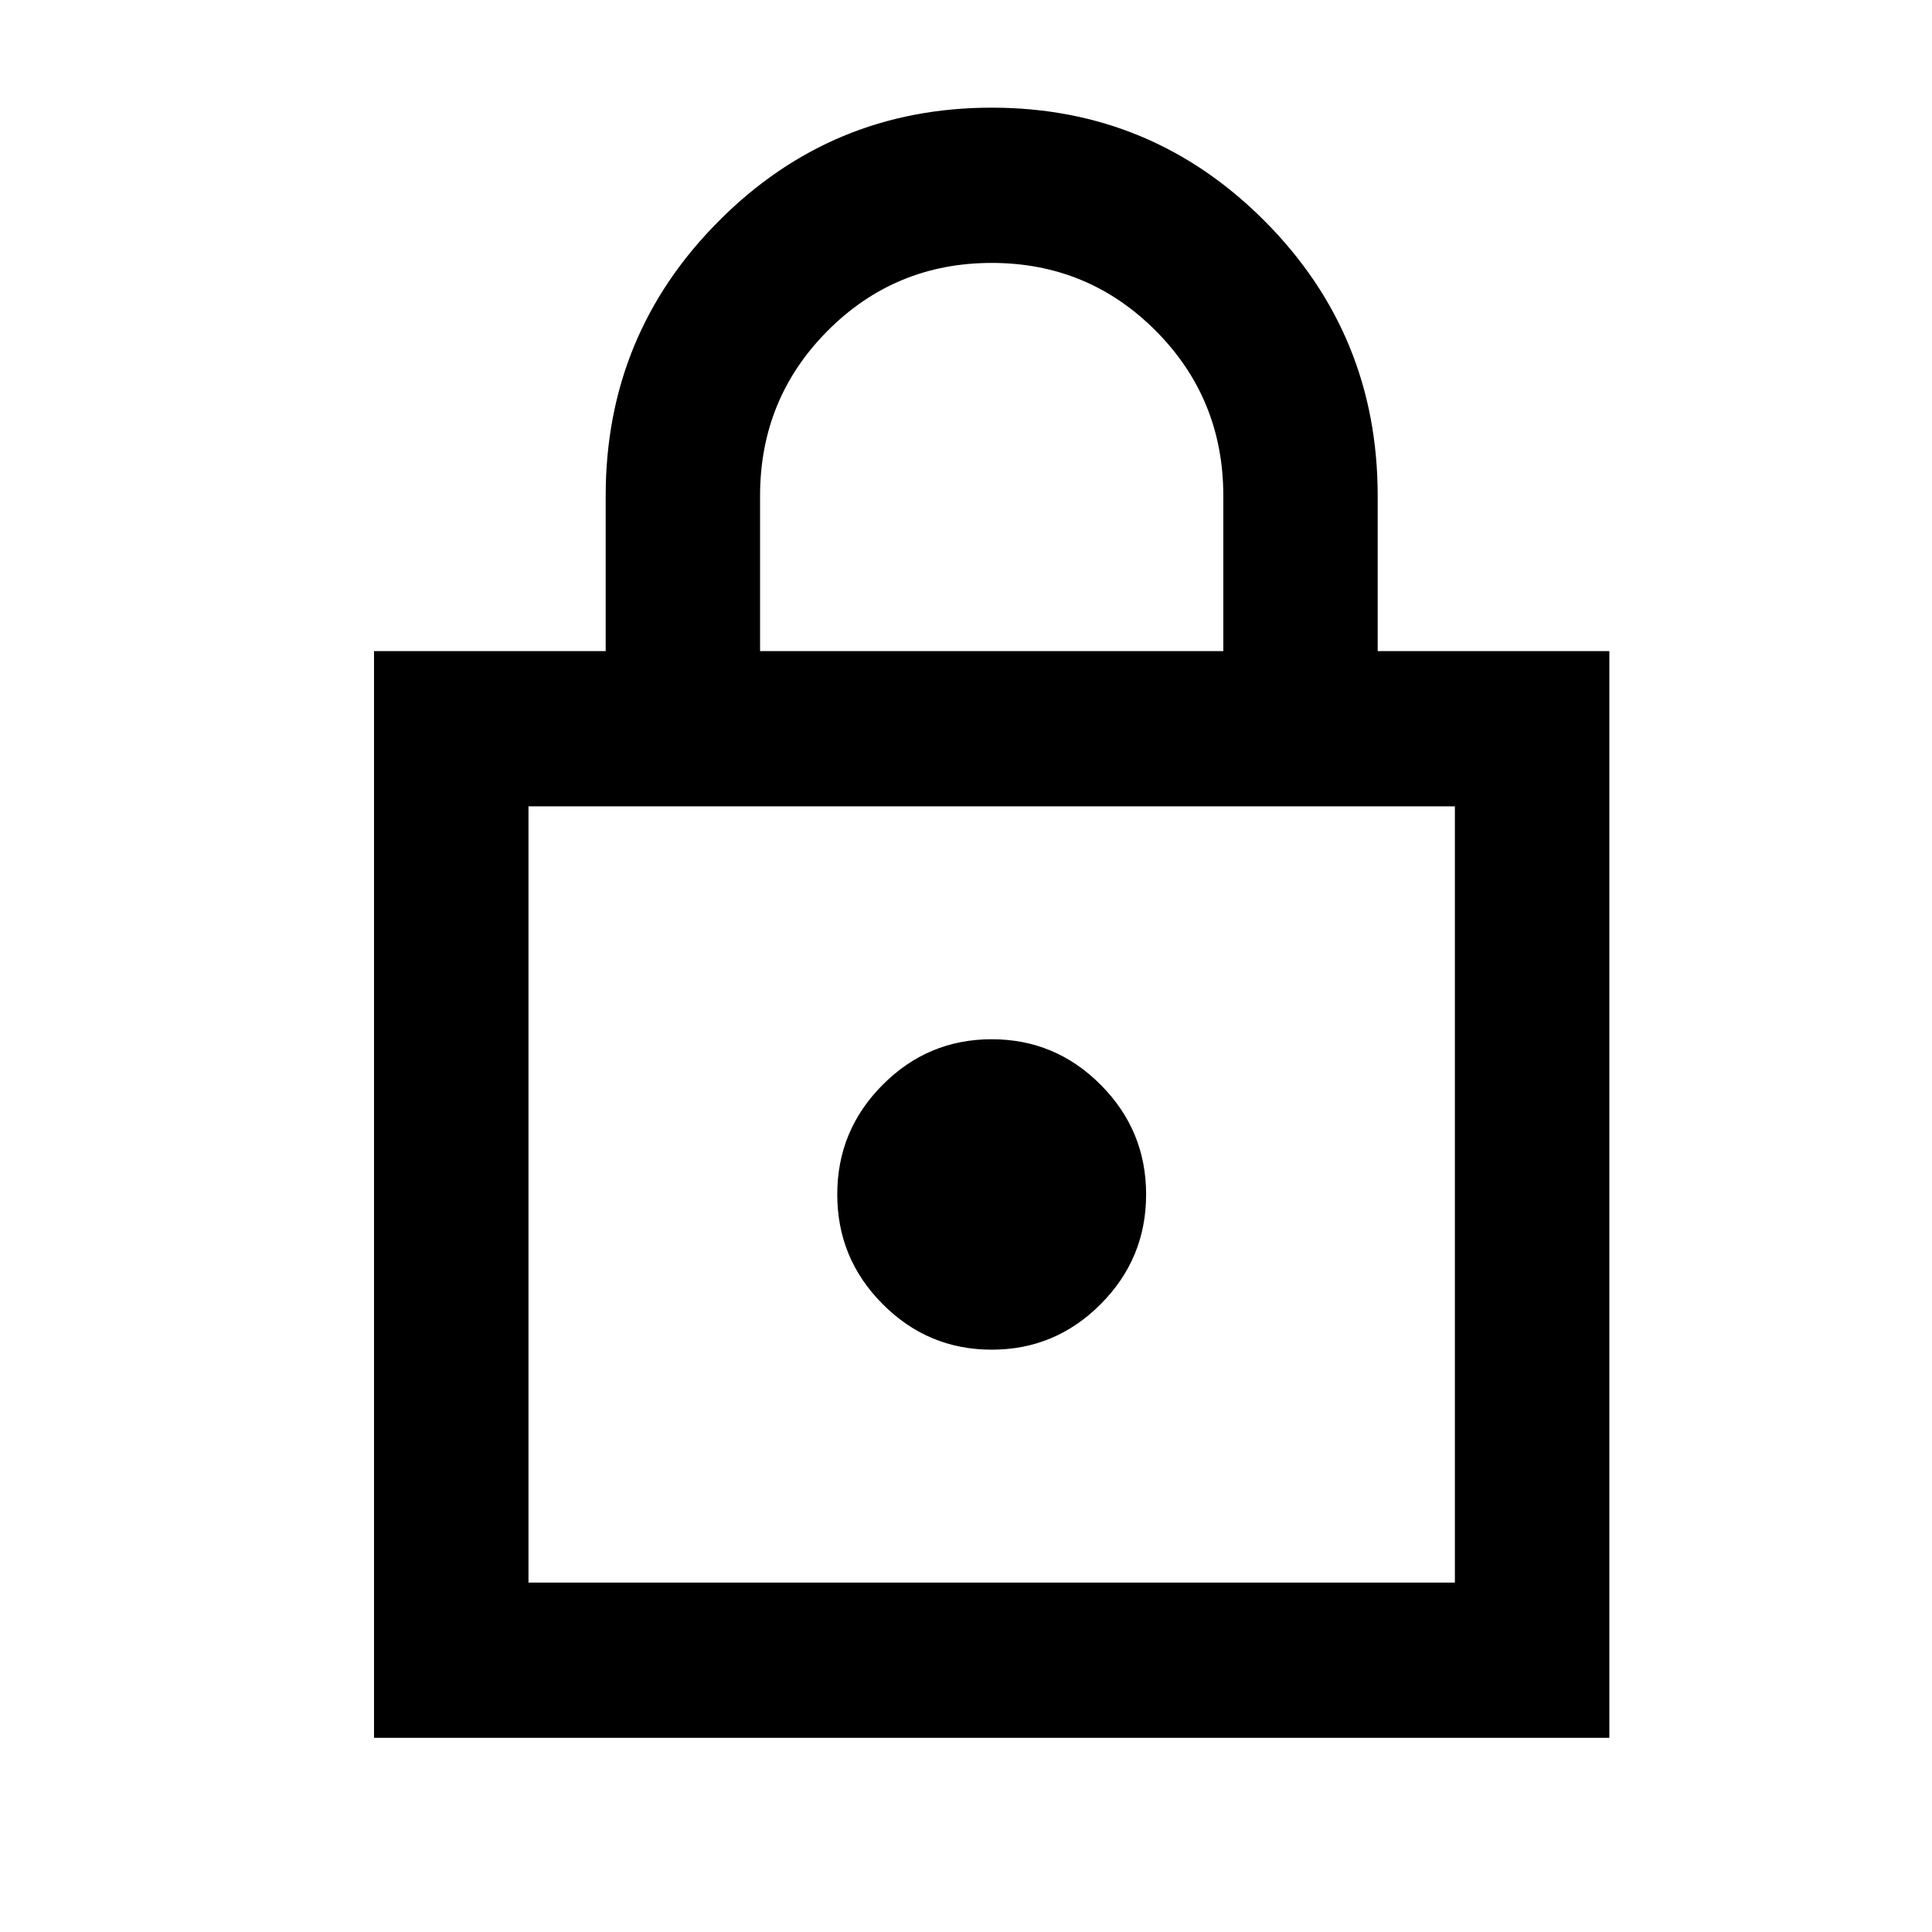 <svg width="22" height="22" viewBox="0 0 22 22" fill="none" xmlns="http://www.w3.org/2000/svg">
<path d="M4.259 19.789V7.414H6.897V5.646C6.897 4.423 7.325 3.381 8.183 2.519C9.04 1.657 10.076 1.226 11.293 1.226C12.509 1.226 13.545 1.657 14.403 2.519C15.26 3.381 15.688 4.423 15.688 5.646V7.414H18.326V19.789H4.259ZM6.018 18.021H16.567V9.182H6.018V18.021ZM11.293 15.369C11.776 15.369 12.19 15.196 12.534 14.85C12.879 14.504 13.051 14.088 13.051 13.601C13.051 13.115 12.879 12.699 12.534 12.353C12.19 12.007 11.776 11.834 11.293 11.834C10.809 11.834 10.395 12.007 10.051 12.353C9.706 12.699 9.534 13.115 9.534 13.601C9.534 14.088 9.706 14.504 10.051 14.85C10.395 15.196 10.809 15.369 11.293 15.369ZM8.655 7.414H13.93V5.646C13.93 4.909 13.674 4.283 13.161 3.767C12.648 3.252 12.025 2.994 11.293 2.994C10.56 2.994 9.937 3.252 9.424 3.767C8.911 4.283 8.655 4.909 8.655 5.646V7.414Z" fill="black"/>
</svg>
